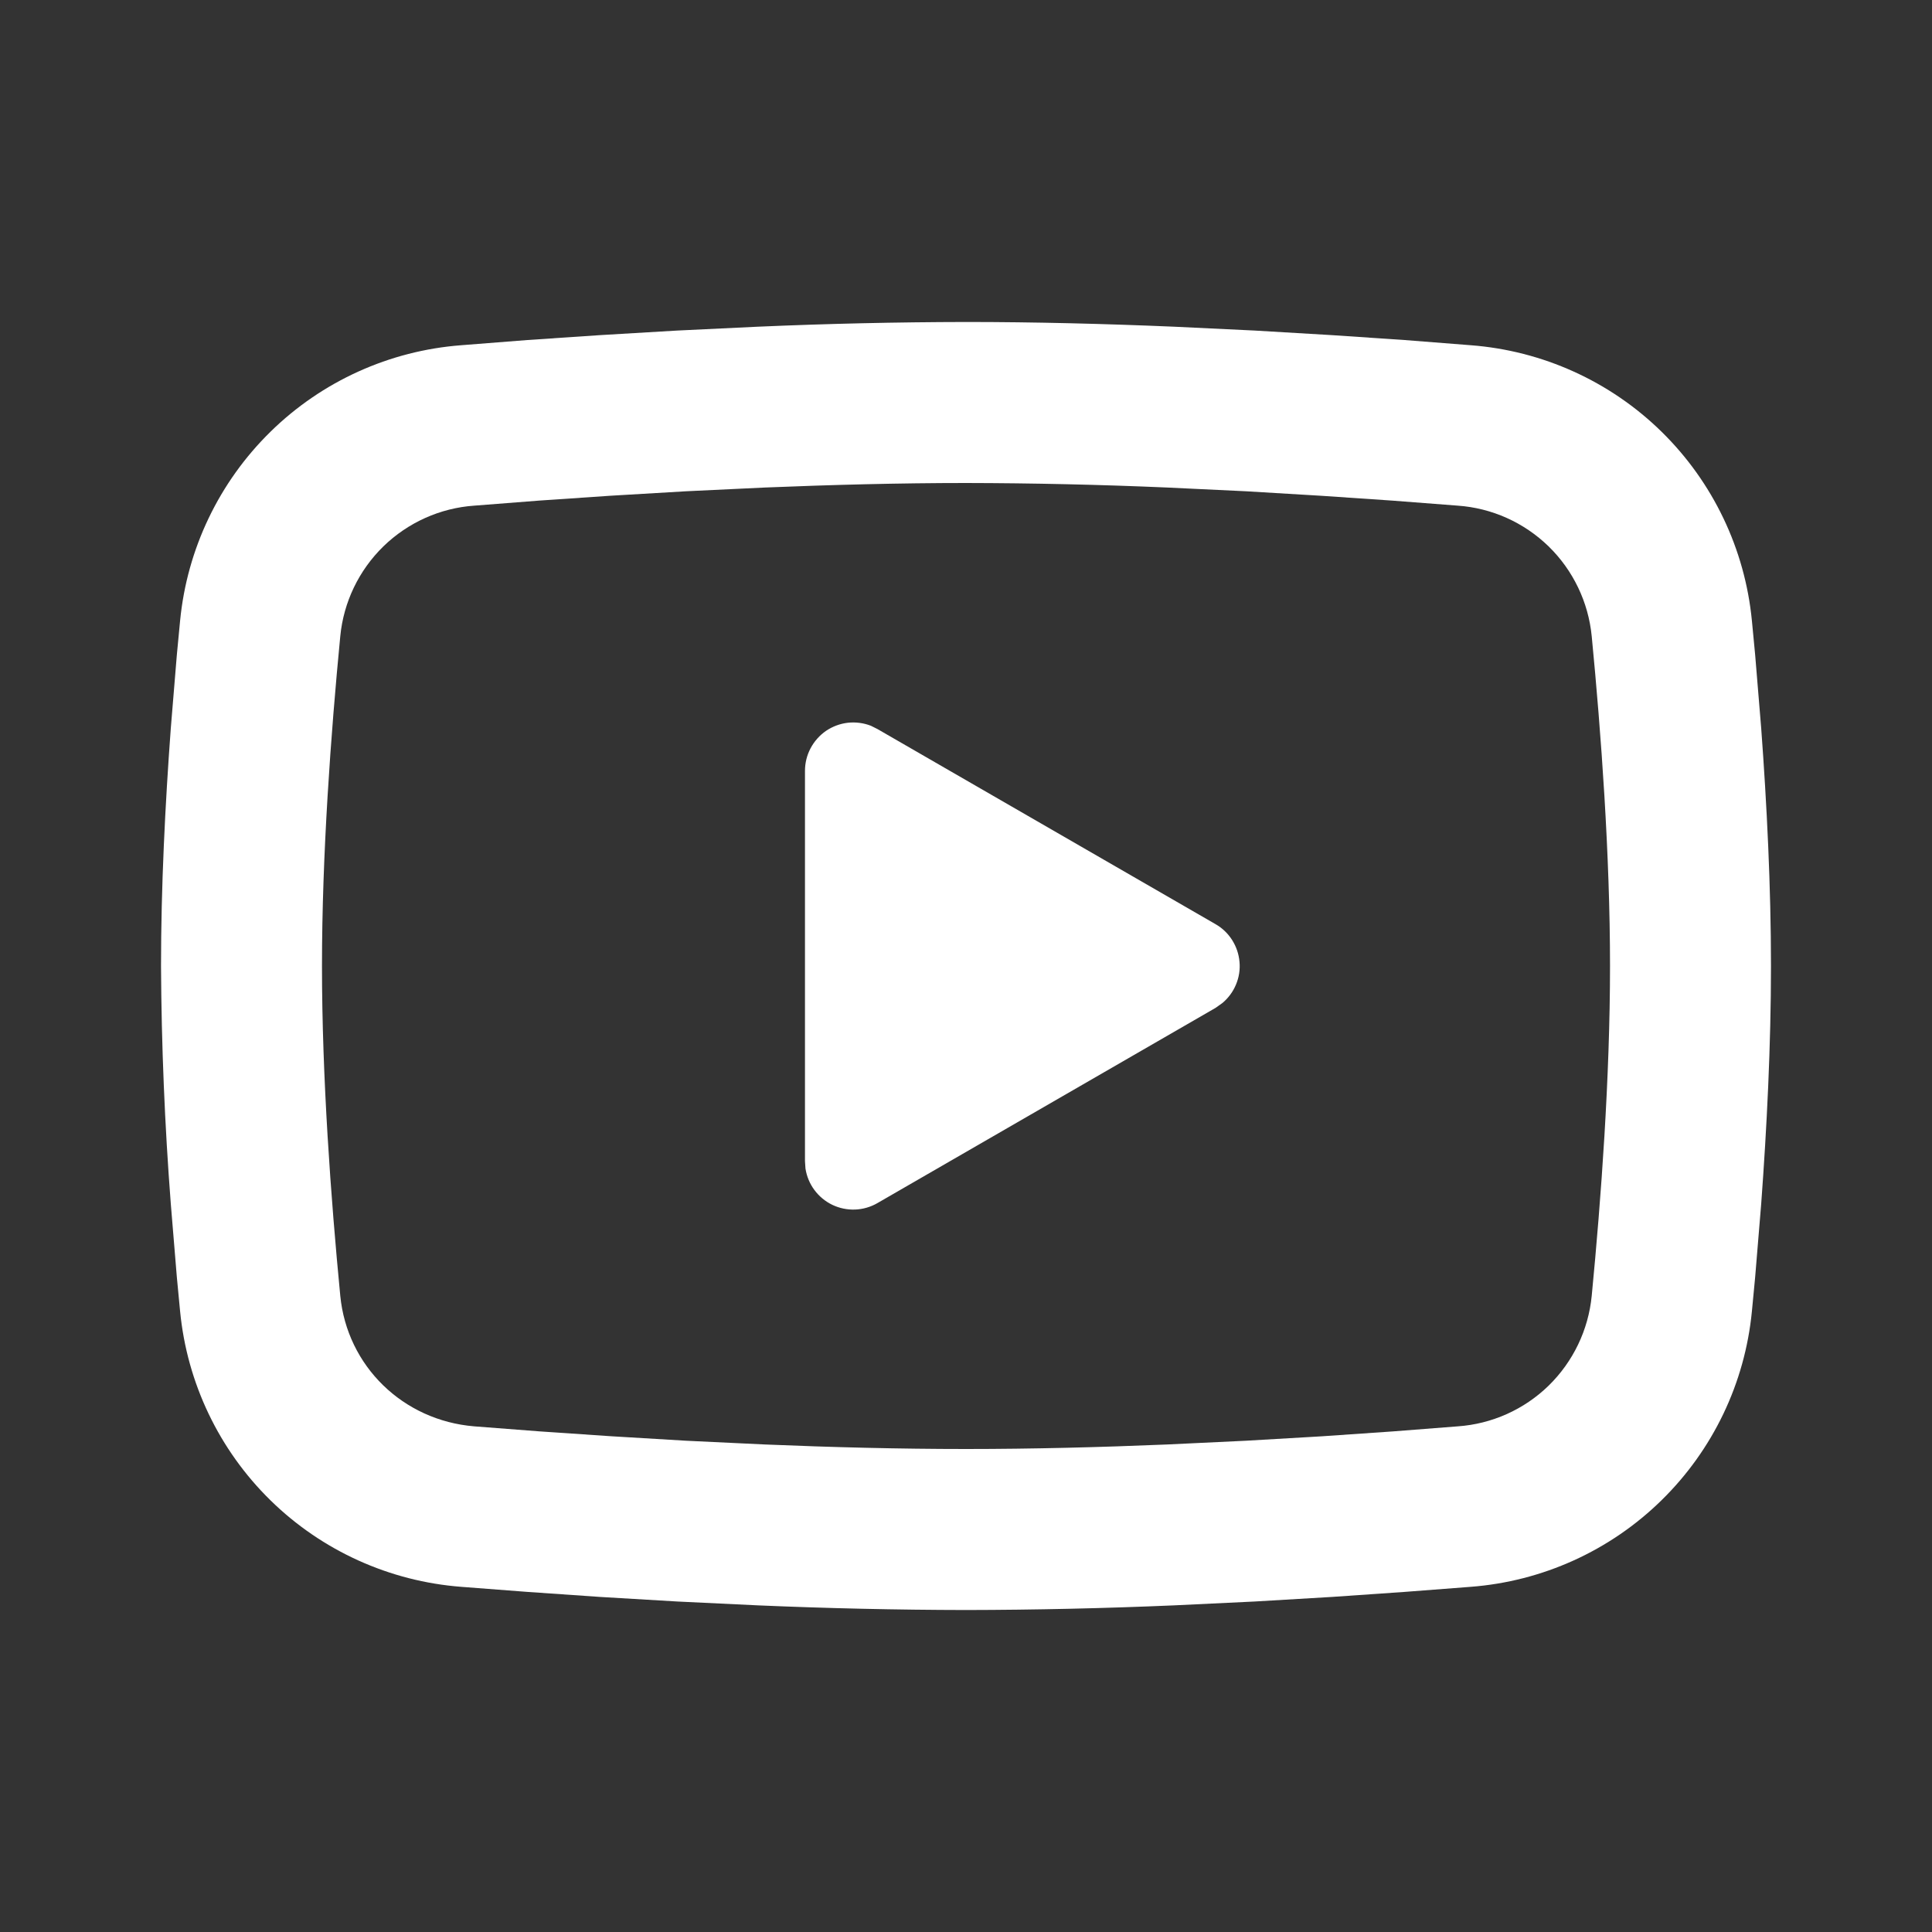 <svg width="32" height="32" viewBox="0 0 32 32" fill="none" xmlns="http://www.w3.org/2000/svg">
<rect x="0" y="0" width="32" height="32" fill="#333333" stroke="none"/>
<path d="M16 5.333C17.14 5.333 18.309 5.363 19.443 5.411L20.781 5.475L22.063 5.551L23.263 5.632L24.359 5.718C25.548 5.808 26.668 6.315 27.52 7.15C28.372 7.985 28.902 9.094 29.017 10.281L29.071 10.848L29.171 12.062C29.264 13.319 29.333 14.69 29.333 16C29.333 17.311 29.264 18.681 29.171 19.939L29.071 21.152L29.017 21.719C28.902 22.907 28.372 24.015 27.519 24.85C26.667 25.685 25.547 26.193 24.357 26.283L23.264 26.367L22.064 26.45L20.781 26.526L19.443 26.59C18.296 26.639 17.148 26.665 16 26.667C14.852 26.665 13.704 26.639 12.557 26.59L11.219 26.526L9.937 26.45L8.737 26.367L7.641 26.283C6.452 26.192 5.332 25.685 4.48 24.85C3.628 24.015 3.098 22.906 2.983 21.719L2.929 21.152L2.829 19.939C2.728 18.628 2.674 17.315 2.667 16C2.667 14.69 2.736 13.319 2.829 12.062L2.929 10.848L2.983 10.281C3.098 9.094 3.628 7.986 4.48 7.151C5.331 6.316 6.451 5.808 7.64 5.718L8.735 5.632L9.935 5.551L11.217 5.475L12.556 5.411C13.703 5.361 14.852 5.335 16 5.333ZM16 8C14.9 8 13.768 8.03 12.667 8.075L11.363 8.137L10.111 8.211L8.935 8.291L7.857 8.375C7.291 8.414 6.757 8.654 6.35 9.05C5.944 9.446 5.69 9.974 5.636 10.539C5.48 12.151 5.333 14.158 5.333 16C5.333 17.843 5.48 19.849 5.636 21.462C5.749 22.624 6.672 23.528 7.857 23.625L8.935 23.708L10.111 23.788L11.363 23.863L12.667 23.925C13.768 23.971 14.9 24 16 24C17.1 24 18.232 23.971 19.333 23.925L20.637 23.863L21.889 23.79L23.065 23.709L24.143 23.625C24.709 23.586 25.243 23.347 25.65 22.951C26.056 22.554 26.309 22.027 26.364 21.462C26.52 19.849 26.667 17.843 26.667 16C26.667 14.158 26.52 12.151 26.364 10.539C26.309 9.974 26.056 9.446 25.65 9.05C25.243 8.654 24.709 8.414 24.143 8.375L23.065 8.292L21.889 8.212L20.637 8.137L19.333 8.075C18.223 8.027 17.111 8.002 16 8ZM13.333 12.767C13.333 12.636 13.365 12.508 13.426 12.393C13.487 12.278 13.575 12.179 13.682 12.105C13.79 12.032 13.914 11.986 14.043 11.971C14.173 11.957 14.304 11.974 14.425 12.021L14.533 12.075L20.133 15.307C20.245 15.371 20.339 15.461 20.408 15.57C20.477 15.679 20.519 15.802 20.53 15.931C20.542 16.059 20.522 16.188 20.472 16.307C20.423 16.426 20.345 16.531 20.247 16.613L20.133 16.694L14.533 19.927C14.421 19.992 14.293 20.029 14.163 20.034C14.033 20.039 13.903 20.012 13.786 19.956C13.668 19.899 13.566 19.814 13.489 19.71C13.411 19.605 13.361 19.483 13.341 19.354L13.333 19.233V12.767Z" fill="white"/>
</svg>
